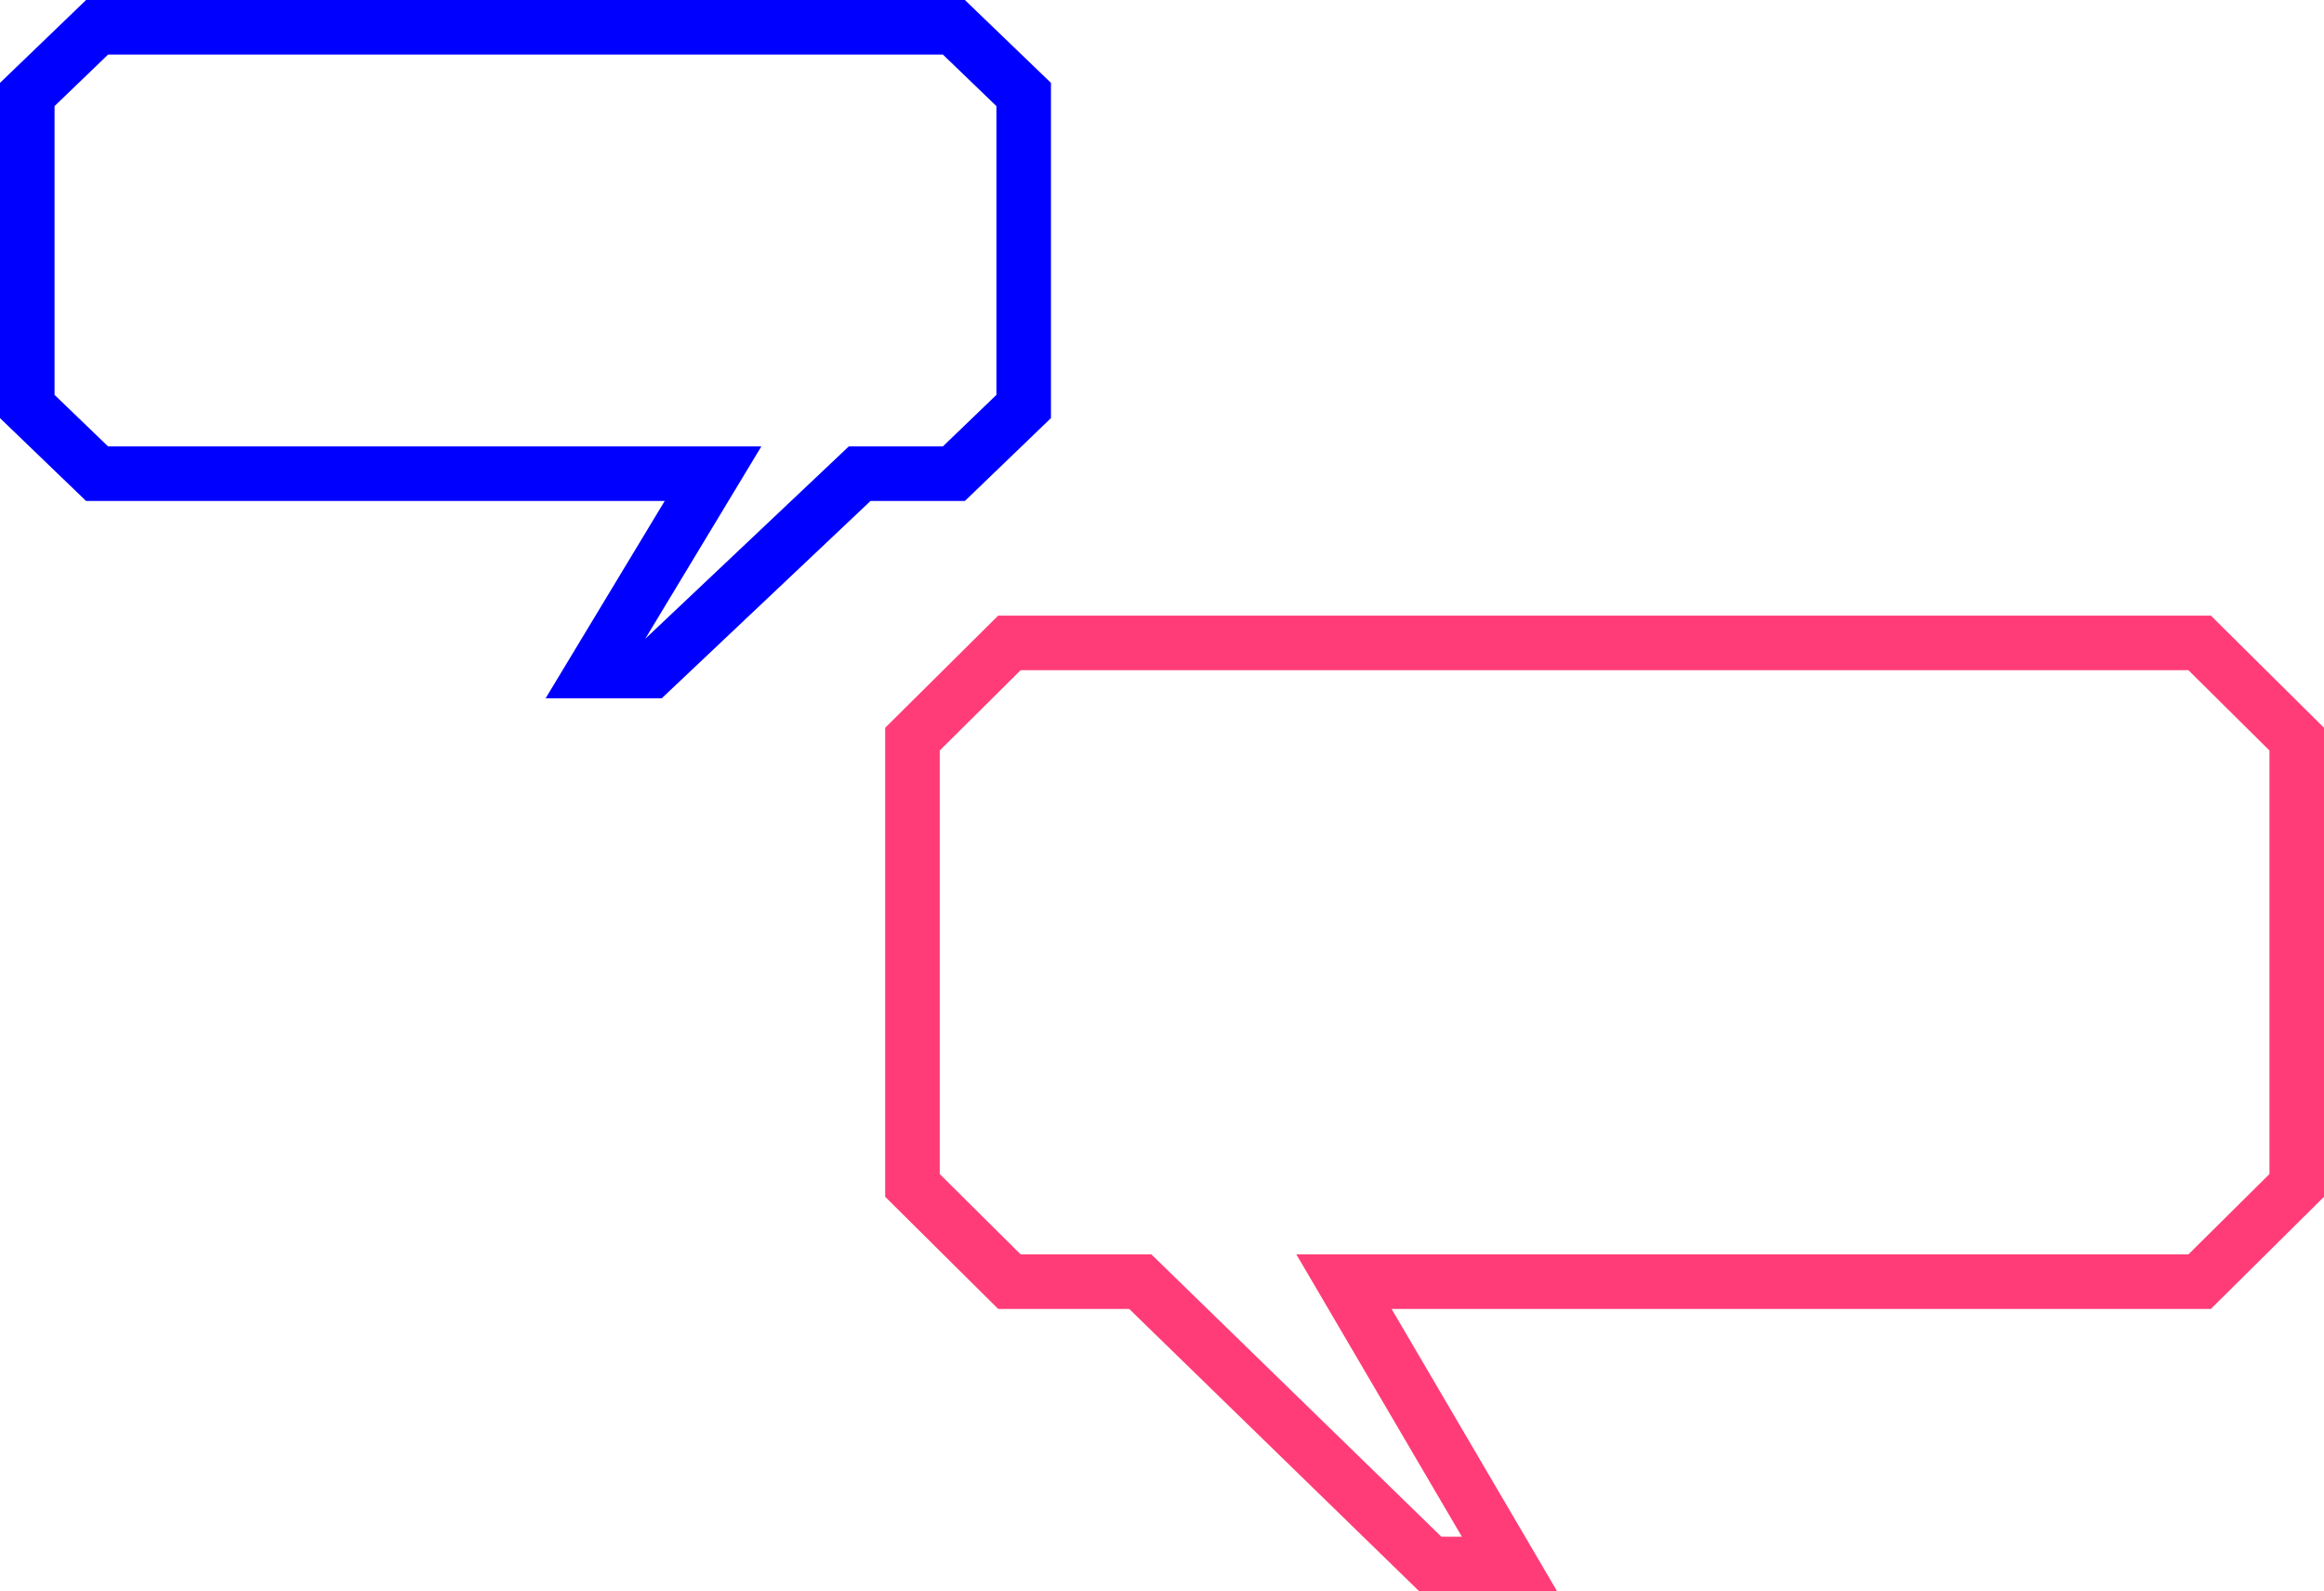 <svg id="Layer_1" data-name="Layer 1" xmlns="http://www.w3.org/2000/svg" viewBox="0 0 185.75 127.15"><defs><style>.cls-1,.cls-2{fill:none;stroke-miterlimit:10;stroke-width:4.36px;}.cls-1{stroke:blue;}.cls-2{stroke:#ff3c78;}</style></defs><title>consulenza</title><polygon class="cls-1" points="76.24 2.18 7.76 2.18 2.18 7.55 2.18 32.48 7.76 37.85 56.99 37.85 47.47 53.62 52.02 53.62 68.71 37.85 76.24 37.85 81.82 32.48 81.82 7.55 76.24 2.18"/><polygon class="cls-2" points="80.68 51.37 175.81 51.37 183.57 59.06 183.57 94.72 175.81 102.41 107.42 102.41 120.65 124.97 114.32 124.97 91.14 102.41 80.68 102.41 72.93 94.72 72.93 59.06 80.68 51.37"/></svg>